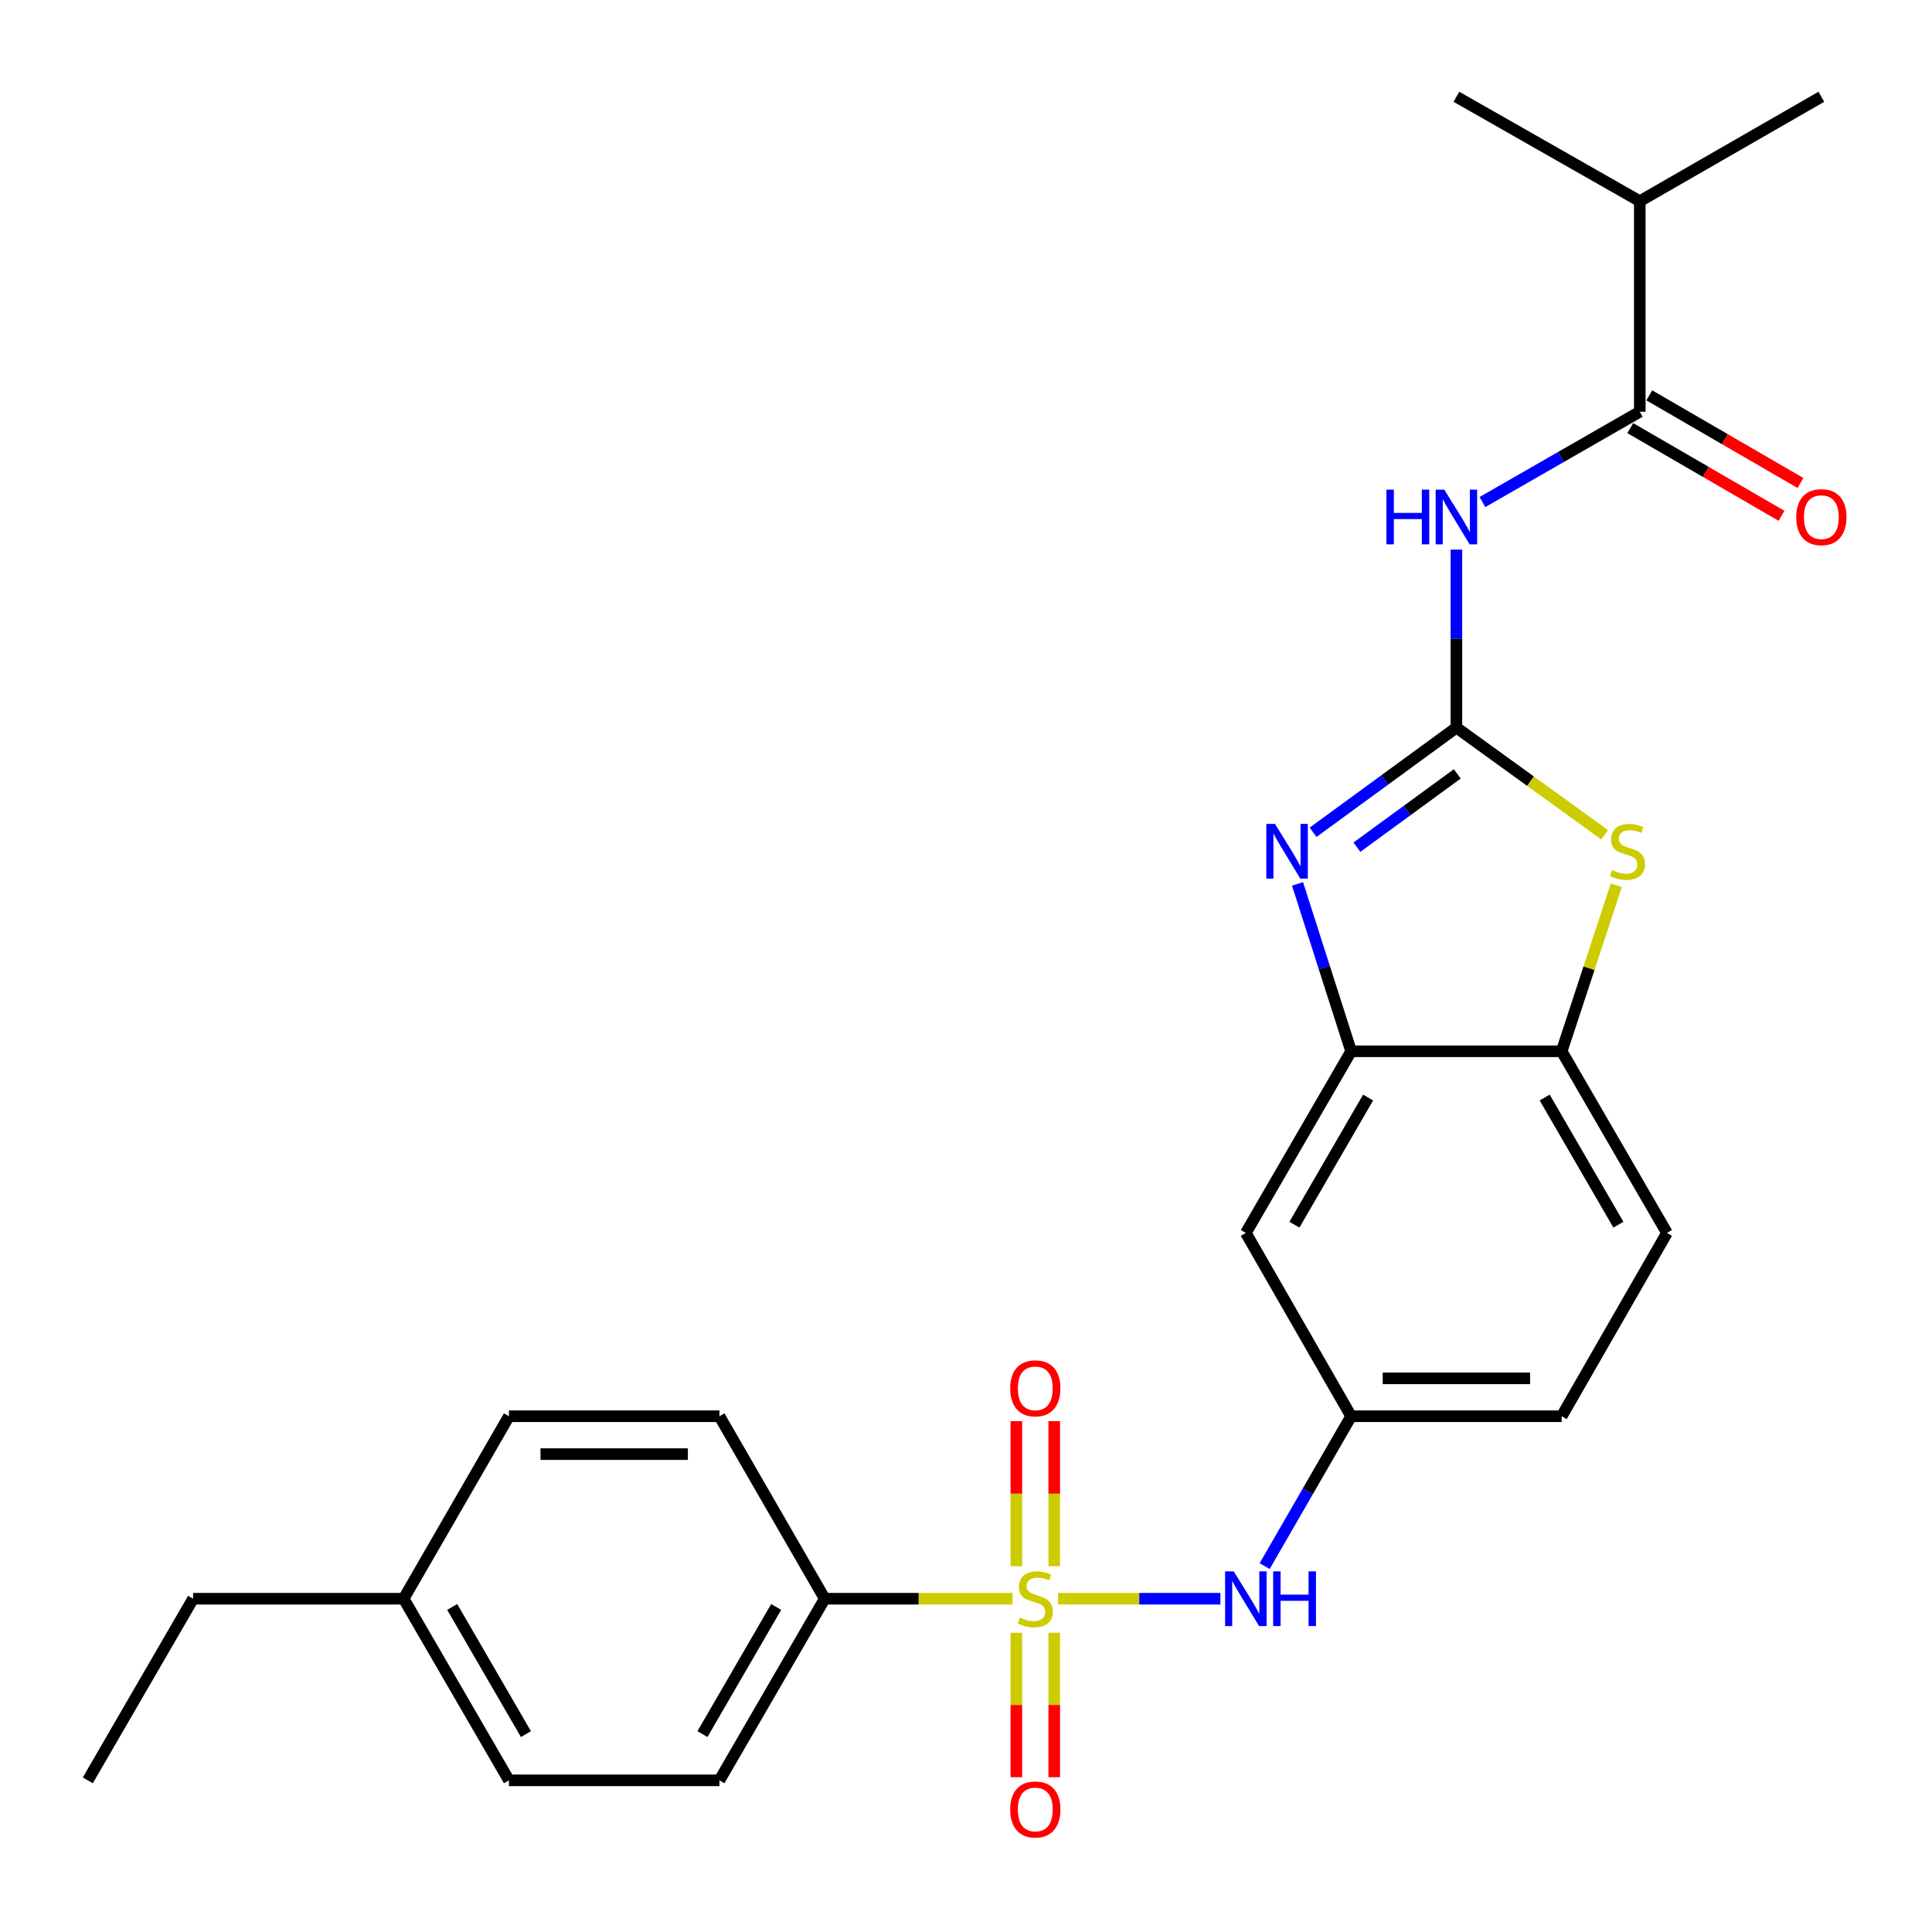 <?xml version='1.0' encoding='iso-8859-1'?>
<svg version='1.1' baseProfile='full'
              xmlns='http://www.w3.org/2000/svg'
                      xmlns:rdkit='http://www.rdkit.org/xml'
                      xmlns:xlink='http://www.w3.org/1999/xlink'
                  xml:space='preserve'
width='1000px' height='1000px' viewBox='0 0 1000 1000'>
<!-- END OF HEADER -->
<rect style='opacity:1.0;fill:#FFFFFF;stroke:none' width='1000' height='1000' x='0' y='0'> </rect>
<path class='bond-6' d='M 547.676,827.496 L 589.677,827.496' style='fill:none;fill-rule:evenodd;stroke:#CCCC00;stroke-width:6px;stroke-linecap:butt;stroke-linejoin:miter;stroke-opacity:1' />
<path class='bond-6' d='M 589.677,827.496 L 631.678,827.496' style='fill:none;fill-rule:evenodd;stroke:#0000FF;stroke-width:6px;stroke-linecap:butt;stroke-linejoin:miter;stroke-opacity:1' />
<path class='bond-8' d='M 524.067,827.496 L 475.476,827.496' style='fill:none;fill-rule:evenodd;stroke:#CCCC00;stroke-width:6px;stroke-linecap:butt;stroke-linejoin:miter;stroke-opacity:1' />
<path class='bond-8' d='M 475.476,827.496 L 426.885,827.496' style='fill:none;fill-rule:evenodd;stroke:#000000;stroke-width:6px;stroke-linecap:butt;stroke-linejoin:miter;stroke-opacity:1' />
<path class='bond-10' d='M 526.067,845.101 L 526.067,882.495' style='fill:none;fill-rule:evenodd;stroke:#CCCC00;stroke-width:6px;stroke-linecap:butt;stroke-linejoin:miter;stroke-opacity:1' />
<path class='bond-10' d='M 526.067,882.495 L 526.067,919.888' style='fill:none;fill-rule:evenodd;stroke:#FF0000;stroke-width:6px;stroke-linecap:butt;stroke-linejoin:miter;stroke-opacity:1' />
<path class='bond-10' d='M 545.676,845.101 L 545.676,882.495' style='fill:none;fill-rule:evenodd;stroke:#CCCC00;stroke-width:6px;stroke-linecap:butt;stroke-linejoin:miter;stroke-opacity:1' />
<path class='bond-10' d='M 545.676,882.495 L 545.676,919.888' style='fill:none;fill-rule:evenodd;stroke:#FF0000;stroke-width:6px;stroke-linecap:butt;stroke-linejoin:miter;stroke-opacity:1' />
<path class='bond-11' d='M 545.676,810.651 L 545.676,773.118' style='fill:none;fill-rule:evenodd;stroke:#CCCC00;stroke-width:6px;stroke-linecap:butt;stroke-linejoin:miter;stroke-opacity:1' />
<path class='bond-11' d='M 545.676,773.118 L 545.676,735.584' style='fill:none;fill-rule:evenodd;stroke:#FF0000;stroke-width:6px;stroke-linecap:butt;stroke-linejoin:miter;stroke-opacity:1' />
<path class='bond-11' d='M 526.067,810.651 L 526.067,773.118' style='fill:none;fill-rule:evenodd;stroke:#CCCC00;stroke-width:6px;stroke-linecap:butt;stroke-linejoin:miter;stroke-opacity:1' />
<path class='bond-11' d='M 526.067,773.118 L 526.067,735.584' style='fill:none;fill-rule:evenodd;stroke:#FF0000;stroke-width:6px;stroke-linecap:butt;stroke-linejoin:miter;stroke-opacity:1' />
<path class='bond-0' d='M 753.833,376.603 L 716.738,403.698' style='fill:none;fill-rule:evenodd;stroke:#000000;stroke-width:6px;stroke-linecap:butt;stroke-linejoin:miter;stroke-opacity:1' />
<path class='bond-0' d='M 716.738,403.698 L 679.642,430.792' style='fill:none;fill-rule:evenodd;stroke:#0000FF;stroke-width:6px;stroke-linecap:butt;stroke-linejoin:miter;stroke-opacity:1' />
<path class='bond-0' d='M 754.271,400.567 L 728.304,419.533' style='fill:none;fill-rule:evenodd;stroke:#000000;stroke-width:6px;stroke-linecap:butt;stroke-linejoin:miter;stroke-opacity:1' />
<path class='bond-0' d='M 728.304,419.533 L 702.337,438.499' style='fill:none;fill-rule:evenodd;stroke:#0000FF;stroke-width:6px;stroke-linecap:butt;stroke-linejoin:miter;stroke-opacity:1' />
<path class='bond-2' d='M 753.833,376.603 L 753.833,330.542' style='fill:none;fill-rule:evenodd;stroke:#000000;stroke-width:6px;stroke-linecap:butt;stroke-linejoin:miter;stroke-opacity:1' />
<path class='bond-2' d='M 753.833,330.542 L 753.833,284.48' style='fill:none;fill-rule:evenodd;stroke:#0000FF;stroke-width:6px;stroke-linecap:butt;stroke-linejoin:miter;stroke-opacity:1' />
<path class='bond-28' d='M 753.833,376.603 L 792.197,404.341' style='fill:none;fill-rule:evenodd;stroke:#000000;stroke-width:6px;stroke-linecap:butt;stroke-linejoin:miter;stroke-opacity:1' />
<path class='bond-28' d='M 792.197,404.341 L 830.56,432.078' style='fill:none;fill-rule:evenodd;stroke:#CCCC00;stroke-width:6px;stroke-linecap:butt;stroke-linejoin:miter;stroke-opacity:1' />
<path class='bond-1' d='M 671.593,457.496 L 685.467,500.821' style='fill:none;fill-rule:evenodd;stroke:#0000FF;stroke-width:6px;stroke-linecap:butt;stroke-linejoin:miter;stroke-opacity:1' />
<path class='bond-1' d='M 685.467,500.821 L 699.34,544.147' style='fill:none;fill-rule:evenodd;stroke:#000000;stroke-width:6px;stroke-linecap:butt;stroke-linejoin:miter;stroke-opacity:1' />
<path class='bond-5' d='M 767.309,259.86 L 808.027,236.486' style='fill:none;fill-rule:evenodd;stroke:#0000FF;stroke-width:6px;stroke-linecap:butt;stroke-linejoin:miter;stroke-opacity:1' />
<path class='bond-5' d='M 808.027,236.486 L 848.744,213.113' style='fill:none;fill-rule:evenodd;stroke:#000000;stroke-width:6px;stroke-linecap:butt;stroke-linejoin:miter;stroke-opacity:1' />
<path class='bond-3' d='M 836.58,458.223 L 822.448,501.185' style='fill:none;fill-rule:evenodd;stroke:#CCCC00;stroke-width:6px;stroke-linecap:butt;stroke-linejoin:miter;stroke-opacity:1' />
<path class='bond-3' d='M 822.448,501.185 L 808.316,544.147' style='fill:none;fill-rule:evenodd;stroke:#000000;stroke-width:6px;stroke-linecap:butt;stroke-linejoin:miter;stroke-opacity:1' />
<path class='bond-4' d='M 699.34,544.147 L 644.847,638.164' style='fill:none;fill-rule:evenodd;stroke:#000000;stroke-width:6px;stroke-linecap:butt;stroke-linejoin:miter;stroke-opacity:1' />
<path class='bond-4' d='M 708.132,568.083 L 669.987,633.895' style='fill:none;fill-rule:evenodd;stroke:#000000;stroke-width:6px;stroke-linecap:butt;stroke-linejoin:miter;stroke-opacity:1' />
<path class='bond-27' d='M 699.34,544.147 L 808.316,544.147' style='fill:none;fill-rule:evenodd;stroke:#000000;stroke-width:6px;stroke-linecap:butt;stroke-linejoin:miter;stroke-opacity:1' />
<path class='bond-13' d='M 843.827,221.596 L 882.962,244.282' style='fill:none;fill-rule:evenodd;stroke:#000000;stroke-width:6px;stroke-linecap:butt;stroke-linejoin:miter;stroke-opacity:1' />
<path class='bond-13' d='M 882.962,244.282 L 922.096,266.968' style='fill:none;fill-rule:evenodd;stroke:#FF0000;stroke-width:6px;stroke-linecap:butt;stroke-linejoin:miter;stroke-opacity:1' />
<path class='bond-13' d='M 853.662,204.63 L 892.796,227.316' style='fill:none;fill-rule:evenodd;stroke:#000000;stroke-width:6px;stroke-linecap:butt;stroke-linejoin:miter;stroke-opacity:1' />
<path class='bond-13' d='M 892.796,227.316 L 931.931,250.002' style='fill:none;fill-rule:evenodd;stroke:#FF0000;stroke-width:6px;stroke-linecap:butt;stroke-linejoin:miter;stroke-opacity:1' />
<path class='bond-17' d='M 848.744,213.113 L 848.744,104.137' style='fill:none;fill-rule:evenodd;stroke:#000000;stroke-width:6px;stroke-linecap:butt;stroke-linejoin:miter;stroke-opacity:1' />
<path class='bond-12' d='M 654.589,810.61 L 676.965,771.826' style='fill:none;fill-rule:evenodd;stroke:#0000FF;stroke-width:6px;stroke-linecap:butt;stroke-linejoin:miter;stroke-opacity:1' />
<path class='bond-12' d='M 676.965,771.826 L 699.34,733.042' style='fill:none;fill-rule:evenodd;stroke:#000000;stroke-width:6px;stroke-linecap:butt;stroke-linejoin:miter;stroke-opacity:1' />
<path class='bond-7' d='M 808.316,544.147 L 862.82,638.164' style='fill:none;fill-rule:evenodd;stroke:#000000;stroke-width:6px;stroke-linecap:butt;stroke-linejoin:miter;stroke-opacity:1' />
<path class='bond-7' d='M 799.526,568.084 L 837.679,633.897' style='fill:none;fill-rule:evenodd;stroke:#000000;stroke-width:6px;stroke-linecap:butt;stroke-linejoin:miter;stroke-opacity:1' />
<path class='bond-15' d='M 426.885,827.496 L 372.381,921.503' style='fill:none;fill-rule:evenodd;stroke:#000000;stroke-width:6px;stroke-linecap:butt;stroke-linejoin:miter;stroke-opacity:1' />
<path class='bond-15' d='M 401.745,831.761 L 363.592,897.566' style='fill:none;fill-rule:evenodd;stroke:#000000;stroke-width:6px;stroke-linecap:butt;stroke-linejoin:miter;stroke-opacity:1' />
<path class='bond-16' d='M 426.885,827.496 L 372.381,733.042' style='fill:none;fill-rule:evenodd;stroke:#000000;stroke-width:6px;stroke-linecap:butt;stroke-linejoin:miter;stroke-opacity:1' />
<path class='bond-9' d='M 644.847,638.164 L 699.34,733.042' style='fill:none;fill-rule:evenodd;stroke:#000000;stroke-width:6px;stroke-linecap:butt;stroke-linejoin:miter;stroke-opacity:1' />
<path class='bond-18' d='M 699.34,733.042 L 808.316,733.042' style='fill:none;fill-rule:evenodd;stroke:#000000;stroke-width:6px;stroke-linecap:butt;stroke-linejoin:miter;stroke-opacity:1' />
<path class='bond-18' d='M 715.686,713.433 L 791.969,713.433' style='fill:none;fill-rule:evenodd;stroke:#000000;stroke-width:6px;stroke-linecap:butt;stroke-linejoin:miter;stroke-opacity:1' />
<path class='bond-14' d='M 862.82,638.164 L 808.316,733.042' style='fill:none;fill-rule:evenodd;stroke:#000000;stroke-width:6px;stroke-linecap:butt;stroke-linejoin:miter;stroke-opacity:1' />
<path class='bond-19' d='M 372.381,921.503 L 263.427,921.503' style='fill:none;fill-rule:evenodd;stroke:#000000;stroke-width:6px;stroke-linecap:butt;stroke-linejoin:miter;stroke-opacity:1' />
<path class='bond-20' d='M 372.381,733.042 L 263.427,733.042' style='fill:none;fill-rule:evenodd;stroke:#000000;stroke-width:6px;stroke-linecap:butt;stroke-linejoin:miter;stroke-opacity:1' />
<path class='bond-20' d='M 356.038,752.652 L 279.77,752.652' style='fill:none;fill-rule:evenodd;stroke:#000000;stroke-width:6px;stroke-linecap:butt;stroke-linejoin:miter;stroke-opacity:1' />
<path class='bond-22' d='M 848.744,104.137 L 942.729,50.091' style='fill:none;fill-rule:evenodd;stroke:#000000;stroke-width:6px;stroke-linecap:butt;stroke-linejoin:miter;stroke-opacity:1' />
<path class='bond-23' d='M 848.744,104.137 L 753.833,50.091' style='fill:none;fill-rule:evenodd;stroke:#000000;stroke-width:6px;stroke-linecap:butt;stroke-linejoin:miter;stroke-opacity:1' />
<path class='bond-26' d='M 263.427,921.503 L 208.923,827.496' style='fill:none;fill-rule:evenodd;stroke:#000000;stroke-width:6px;stroke-linecap:butt;stroke-linejoin:miter;stroke-opacity:1' />
<path class='bond-26' d='M 272.216,897.566 L 234.063,831.761' style='fill:none;fill-rule:evenodd;stroke:#000000;stroke-width:6px;stroke-linecap:butt;stroke-linejoin:miter;stroke-opacity:1' />
<path class='bond-21' d='M 263.427,733.042 L 208.923,827.496' style='fill:none;fill-rule:evenodd;stroke:#000000;stroke-width:6px;stroke-linecap:butt;stroke-linejoin:miter;stroke-opacity:1' />
<path class='bond-24' d='M 208.923,827.496 L 99.948,827.496' style='fill:none;fill-rule:evenodd;stroke:#000000;stroke-width:6px;stroke-linecap:butt;stroke-linejoin:miter;stroke-opacity:1' />
<path class='bond-25' d='M 99.948,827.496 L 45.455,921.503' style='fill:none;fill-rule:evenodd;stroke:#000000;stroke-width:6px;stroke-linecap:butt;stroke-linejoin:miter;stroke-opacity:1' />
<path  class='atom-0' d='M 527.871 837.216
Q 528.191 837.336, 529.511 837.896
Q 530.831 838.456, 532.271 838.816
Q 533.751 839.136, 535.191 839.136
Q 537.871 839.136, 539.431 837.856
Q 540.991 836.536, 540.991 834.256
Q 540.991 832.696, 540.191 831.736
Q 539.431 830.776, 538.231 830.256
Q 537.031 829.736, 535.031 829.136
Q 532.511 828.376, 530.991 827.656
Q 529.511 826.936, 528.431 825.416
Q 527.391 823.896, 527.391 821.336
Q 527.391 817.776, 529.791 815.576
Q 532.231 813.376, 537.031 813.376
Q 540.311 813.376, 544.031 814.936
L 543.111 818.016
Q 539.711 816.616, 537.151 816.616
Q 534.391 816.616, 532.871 817.776
Q 531.351 818.896, 531.391 820.856
Q 531.391 822.376, 532.151 823.296
Q 532.951 824.216, 534.071 824.736
Q 535.231 825.256, 537.151 825.856
Q 539.711 826.656, 541.231 827.456
Q 542.751 828.256, 543.831 829.896
Q 544.951 831.496, 544.951 834.256
Q 544.951 838.176, 542.311 840.296
Q 539.711 842.376, 535.351 842.376
Q 532.831 842.376, 530.911 841.816
Q 529.031 841.296, 526.791 840.376
L 527.871 837.216
' fill='#CCCC00'/>
<path  class='atom-2' d='M 659.929 426.458
L 669.209 441.458
Q 670.129 442.938, 671.609 445.618
Q 673.089 448.298, 673.169 448.458
L 673.169 426.458
L 676.929 426.458
L 676.929 454.778
L 673.049 454.778
L 663.089 438.378
Q 661.929 436.458, 660.689 434.258
Q 659.489 432.058, 659.129 431.378
L 659.129 454.778
L 655.449 454.778
L 655.449 426.458
L 659.929 426.458
' fill='#0000FF'/>
<path  class='atom-3' d='M 717.613 253.435
L 721.453 253.435
L 721.453 265.475
L 735.933 265.475
L 735.933 253.435
L 739.773 253.435
L 739.773 281.755
L 735.933 281.755
L 735.933 268.675
L 721.453 268.675
L 721.453 281.755
L 717.613 281.755
L 717.613 253.435
' fill='#0000FF'/>
<path  class='atom-3' d='M 747.573 253.435
L 756.853 268.435
Q 757.773 269.915, 759.253 272.595
Q 760.733 275.275, 760.813 275.435
L 760.813 253.435
L 764.573 253.435
L 764.573 281.755
L 760.693 281.755
L 750.733 265.355
Q 749.573 263.435, 748.333 261.235
Q 747.133 259.035, 746.773 258.355
L 746.773 281.755
L 743.093 281.755
L 743.093 253.435
L 747.573 253.435
' fill='#0000FF'/>
<path  class='atom-4' d='M 834.371 450.338
Q 834.691 450.458, 836.011 451.018
Q 837.331 451.578, 838.771 451.938
Q 840.251 452.258, 841.691 452.258
Q 844.371 452.258, 845.931 450.978
Q 847.491 449.658, 847.491 447.378
Q 847.491 445.818, 846.691 444.858
Q 845.931 443.898, 844.731 443.378
Q 843.531 442.858, 841.531 442.258
Q 839.011 441.498, 837.491 440.778
Q 836.011 440.058, 834.931 438.538
Q 833.891 437.018, 833.891 434.458
Q 833.891 430.898, 836.291 428.698
Q 838.731 426.498, 843.531 426.498
Q 846.811 426.498, 850.531 428.058
L 849.611 431.138
Q 846.211 429.738, 843.651 429.738
Q 840.891 429.738, 839.371 430.898
Q 837.851 432.018, 837.891 433.978
Q 837.891 435.498, 838.651 436.418
Q 839.451 437.338, 840.571 437.858
Q 841.731 438.378, 843.651 438.978
Q 846.211 439.778, 847.731 440.578
Q 849.251 441.378, 850.331 443.018
Q 851.451 444.618, 851.451 447.378
Q 851.451 451.298, 848.811 453.418
Q 846.211 455.498, 841.851 455.498
Q 839.331 455.498, 837.411 454.938
Q 835.531 454.418, 833.291 453.498
L 834.371 450.338
' fill='#CCCC00'/>
<path  class='atom-7' d='M 638.587 813.336
L 647.867 828.336
Q 648.787 829.816, 650.267 832.496
Q 651.747 835.176, 651.827 835.336
L 651.827 813.336
L 655.587 813.336
L 655.587 841.656
L 651.707 841.656
L 641.747 825.256
Q 640.587 823.336, 639.347 821.136
Q 638.147 818.936, 637.787 818.256
L 637.787 841.656
L 634.107 841.656
L 634.107 813.336
L 638.587 813.336
' fill='#0000FF'/>
<path  class='atom-7' d='M 658.987 813.336
L 662.827 813.336
L 662.827 825.376
L 677.307 825.376
L 677.307 813.336
L 681.147 813.336
L 681.147 841.656
L 677.307 841.656
L 677.307 828.576
L 662.827 828.576
L 662.827 841.656
L 658.987 841.656
L 658.987 813.336
' fill='#0000FF'/>
<path  class='atom-11' d='M 522.871 936.573
Q 522.871 929.773, 526.231 925.973
Q 529.591 922.173, 535.871 922.173
Q 542.151 922.173, 545.511 925.973
Q 548.871 929.773, 548.871 936.573
Q 548.871 943.453, 545.471 947.373
Q 542.071 951.253, 535.871 951.253
Q 529.631 951.253, 526.231 947.373
Q 522.871 943.493, 522.871 936.573
M 535.871 948.053
Q 540.191 948.053, 542.511 945.173
Q 544.871 942.253, 544.871 936.573
Q 544.871 931.013, 542.511 928.213
Q 540.191 925.373, 535.871 925.373
Q 531.551 925.373, 529.191 928.173
Q 526.871 930.973, 526.871 936.573
Q 526.871 942.293, 529.191 945.173
Q 531.551 948.053, 535.871 948.053
' fill='#FF0000'/>
<path  class='atom-12' d='M 522.871 718.6
Q 522.871 711.8, 526.231 708
Q 529.591 704.2, 535.871 704.2
Q 542.151 704.2, 545.511 708
Q 548.871 711.8, 548.871 718.6
Q 548.871 725.48, 545.471 729.4
Q 542.071 733.28, 535.871 733.28
Q 529.631 733.28, 526.231 729.4
Q 522.871 725.52, 522.871 718.6
M 535.871 730.08
Q 540.191 730.08, 542.511 727.2
Q 544.871 724.28, 544.871 718.6
Q 544.871 713.04, 542.511 710.24
Q 540.191 707.4, 535.871 707.4
Q 531.551 707.4, 529.191 710.2
Q 526.871 713, 526.871 718.6
Q 526.871 724.32, 529.191 727.2
Q 531.551 730.08, 535.871 730.08
' fill='#FF0000'/>
<path  class='atom-14' d='M 929.729 267.675
Q 929.729 260.875, 933.089 257.075
Q 936.449 253.275, 942.729 253.275
Q 949.009 253.275, 952.369 257.075
Q 955.729 260.875, 955.729 267.675
Q 955.729 274.555, 952.329 278.475
Q 948.929 282.355, 942.729 282.355
Q 936.489 282.355, 933.089 278.475
Q 929.729 274.595, 929.729 267.675
M 942.729 279.155
Q 947.049 279.155, 949.369 276.275
Q 951.729 273.355, 951.729 267.675
Q 951.729 262.115, 949.369 259.315
Q 947.049 256.475, 942.729 256.475
Q 938.409 256.475, 936.049 259.275
Q 933.729 262.075, 933.729 267.675
Q 933.729 273.395, 936.049 276.275
Q 938.409 279.155, 942.729 279.155
' fill='#FF0000'/>
</svg>
